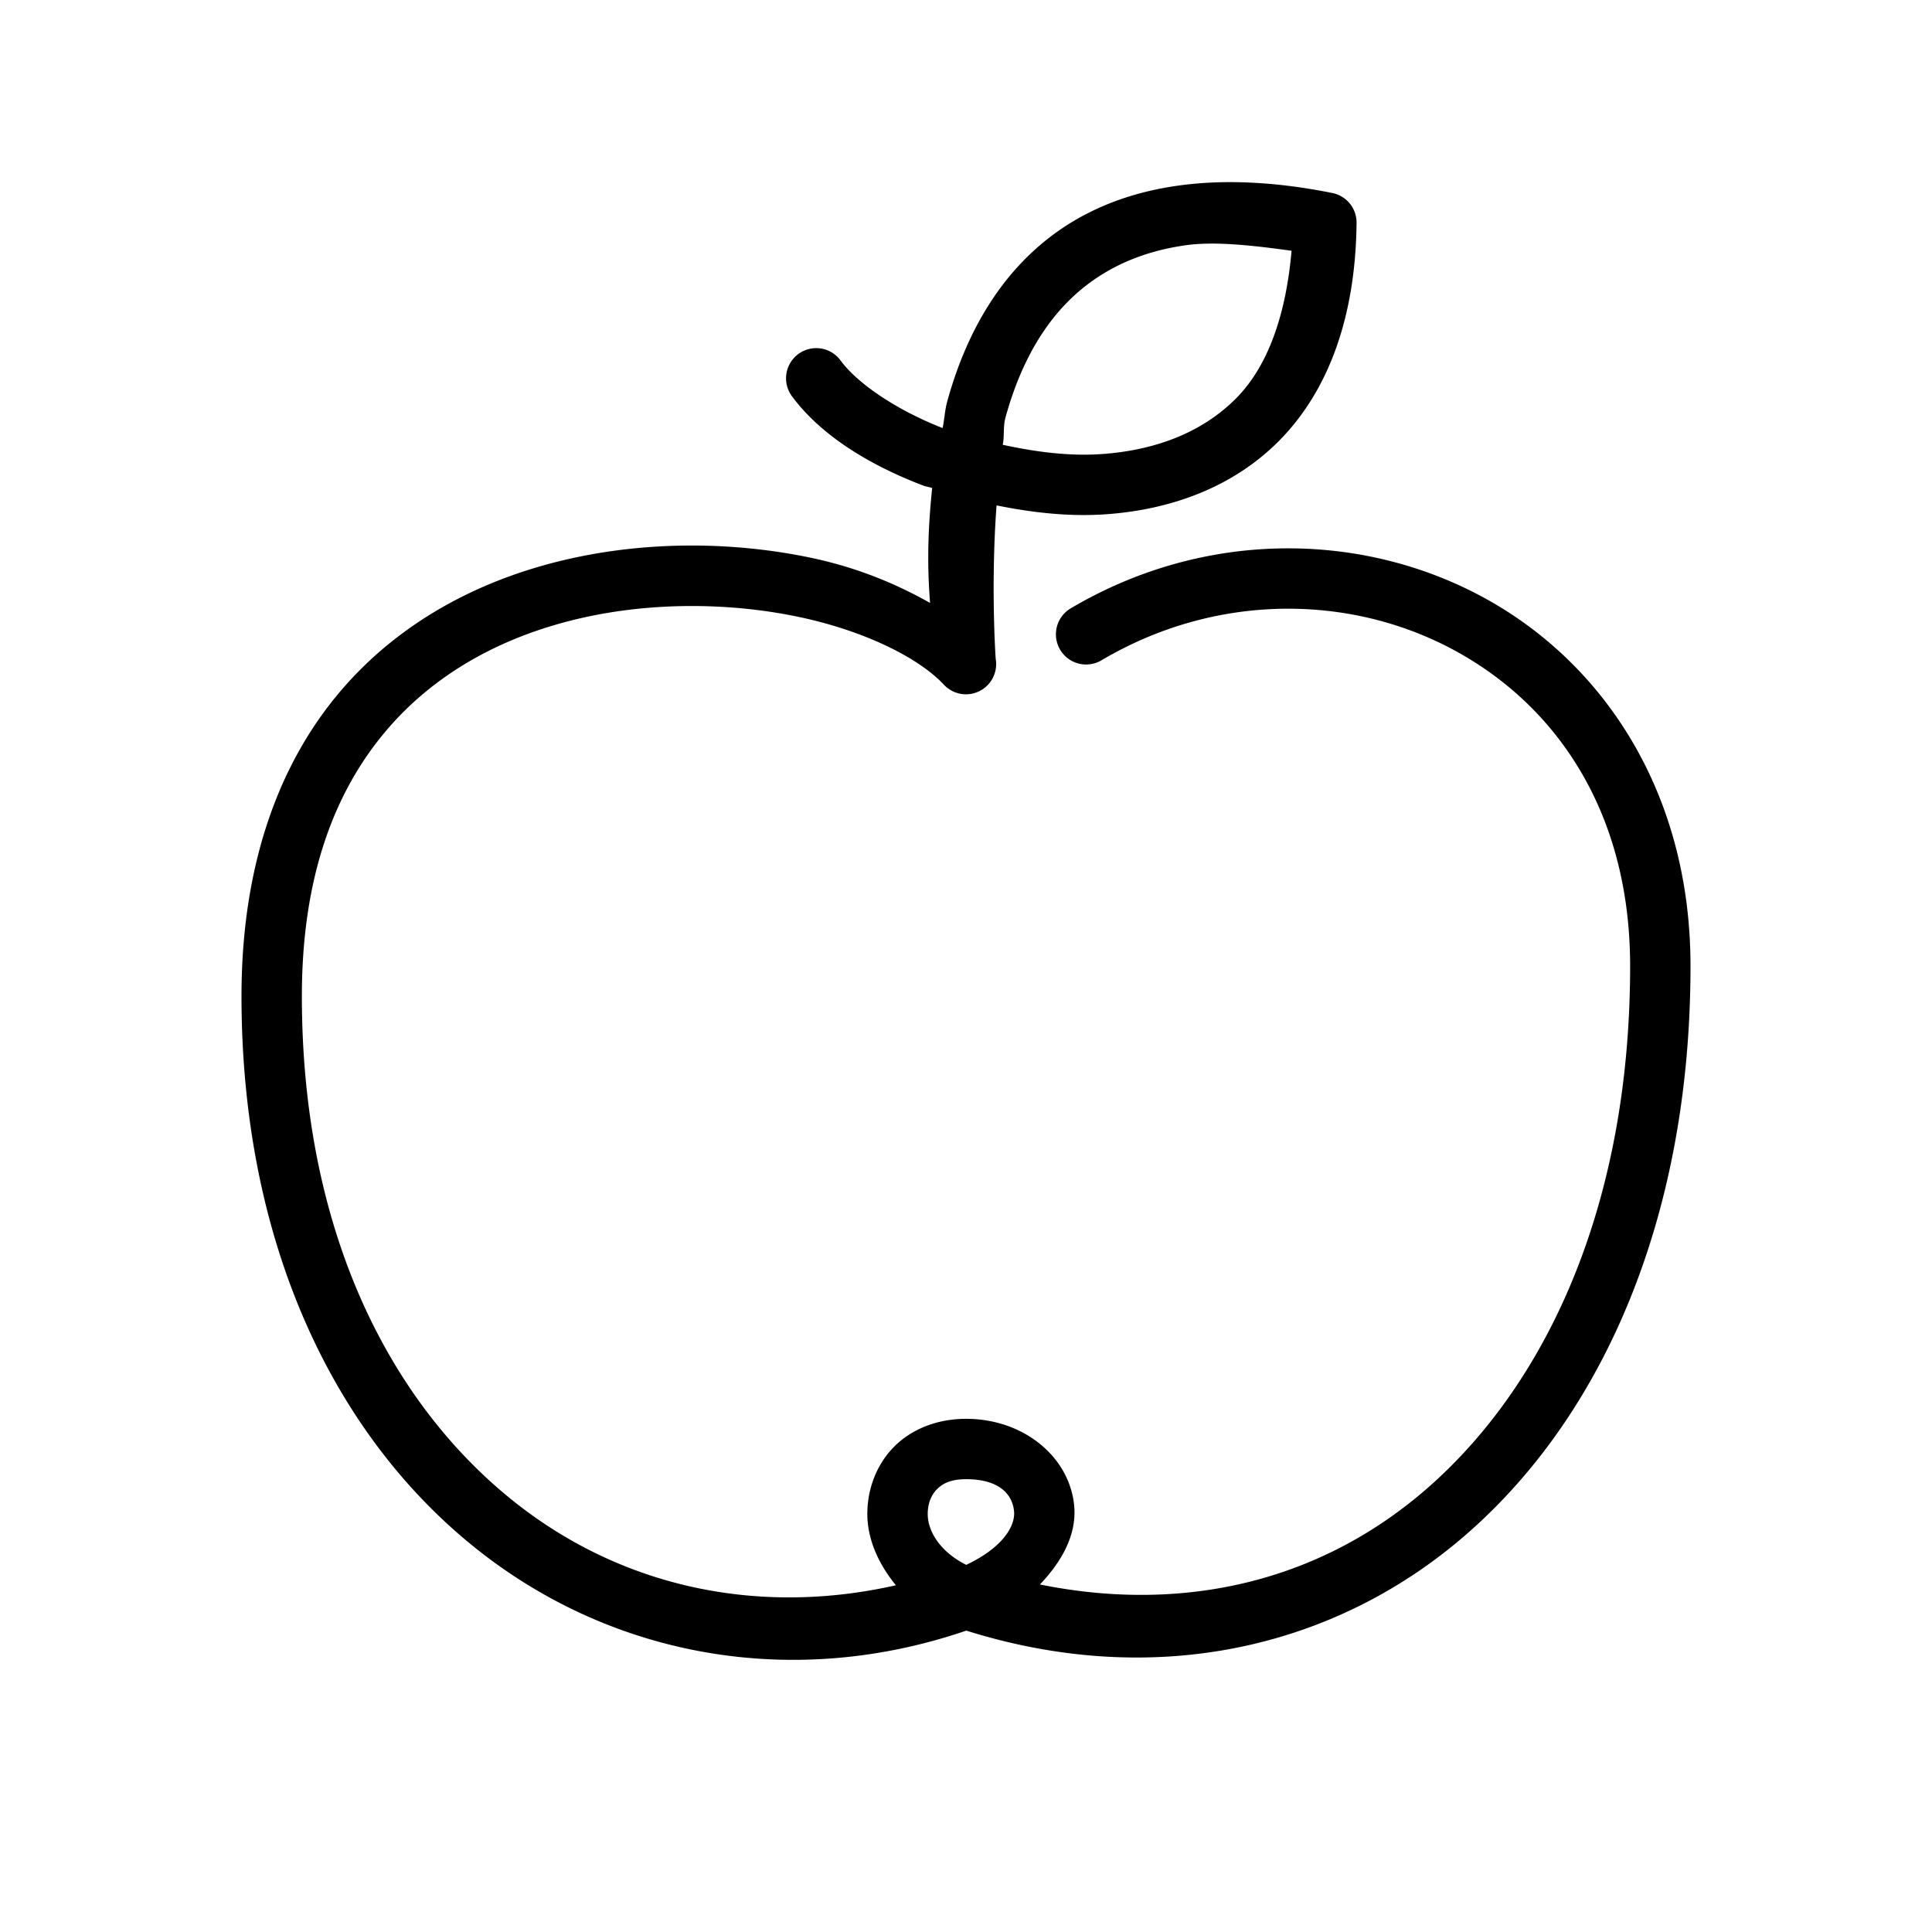 <svg xmlns="http://www.w3.org/2000/svg"  viewBox="0 0 64 64" width="64px" height="64px"><path d="M 41.369 6.047 C 40.508 6.01 39.708 6.05 38.965 6.158 C 37.478 6.374 36.223 6.863 35.184 7.564 C 33.105 8.968 31.974 11.135 31.379 13.297 C 31.297 13.594 31.288 13.882 31.225 14.18 C 29.678 13.575 28.417 12.704 27.861 11.963 A 1 1 0 1 0 26.262 13.162 C 27.196 14.407 28.751 15.387 30.59 16.088 C 30.68 16.122 30.787 16.133 30.879 16.166 C 30.712 17.783 30.727 18.882 30.809 19.973 C 29.659 19.324 28.354 18.785 26.816 18.467 C 24.323 17.951 21.449 17.899 18.676 18.555 C 15.903 19.21 13.217 20.59 11.23 22.953 C 9.244 25.316 8 28.639 8 33 C 8 41.25 11.114 47.572 15.75 51.281 C 20.299 54.92 26.297 55.971 32.01 54.016 C 38.196 55.962 44.238 54.654 48.662 50.75 C 53.165 46.777 56 40.229 56 32 C 56 26.169 53.039 21.84 48.988 19.709 C 44.937 17.578 39.819 17.589 35.492 20.139 A 1 1 0 1 0 36.508 21.861 C 40.243 19.661 44.625 19.672 48.059 21.479 C 51.492 23.285 54 26.831 54 32 C 54 39.771 51.335 45.723 47.338 49.25 C 43.849 52.328 39.327 53.474 34.449 52.488 C 35.196 51.704 35.67 50.819 35.584 49.885 C 35.436 48.272 33.921 47 32 47 C 31.039 47 30.183 47.348 29.607 47.936 C 29.032 48.523 28.746 49.31 28.732 50.096 C 28.717 50.952 29.084 51.789 29.678 52.514 C 25.13 53.542 20.592 52.592 17 49.719 C 12.886 46.428 10 40.75 10 33 C 10 29.013 11.1 26.218 12.762 24.24 C 14.424 22.263 16.691 21.08 19.137 20.502 C 21.582 19.924 24.193 19.967 26.41 20.426 C 28.628 20.884 30.441 21.794 31.268 22.682 A 1 1 0 0 0 32.984 21.828 C 32.984 21.828 32.814 19.425 33.012 16.742 C 34.2 16.982 35.42 17.123 36.648 17.035 C 38.74 16.886 40.822 16.17 42.381 14.592 C 43.94 13.013 44.904 10.62 44.938 7.385 A 1 1 0 0 0 44.133 6.393 C 43.151 6.196 42.23 6.083 41.369 6.047 z M 40.039 8.07 C 40.858 8.06 41.81 8.172 42.785 8.307 C 42.588 10.548 41.952 12.178 40.957 13.186 C 39.809 14.347 38.243 14.917 36.506 15.041 C 35.422 15.118 34.306 14.971 33.217 14.734 C 33.28 14.416 33.222 14.142 33.309 13.828 C 33.823 11.959 34.737 10.28 36.303 9.223 C 37.086 8.694 38.052 8.299 39.27 8.125 C 39.509 8.091 39.766 8.074 40.039 8.07 z M 32 49 C 33.135 49 33.542 49.529 33.592 50.066 C 33.636 50.545 33.228 51.261 32.008 51.838 C 31.136 51.401 30.722 50.716 30.732 50.129 C 30.738 49.794 30.851 49.524 31.035 49.336 C 31.22 49.148 31.489 49 32 49 z"/></svg>